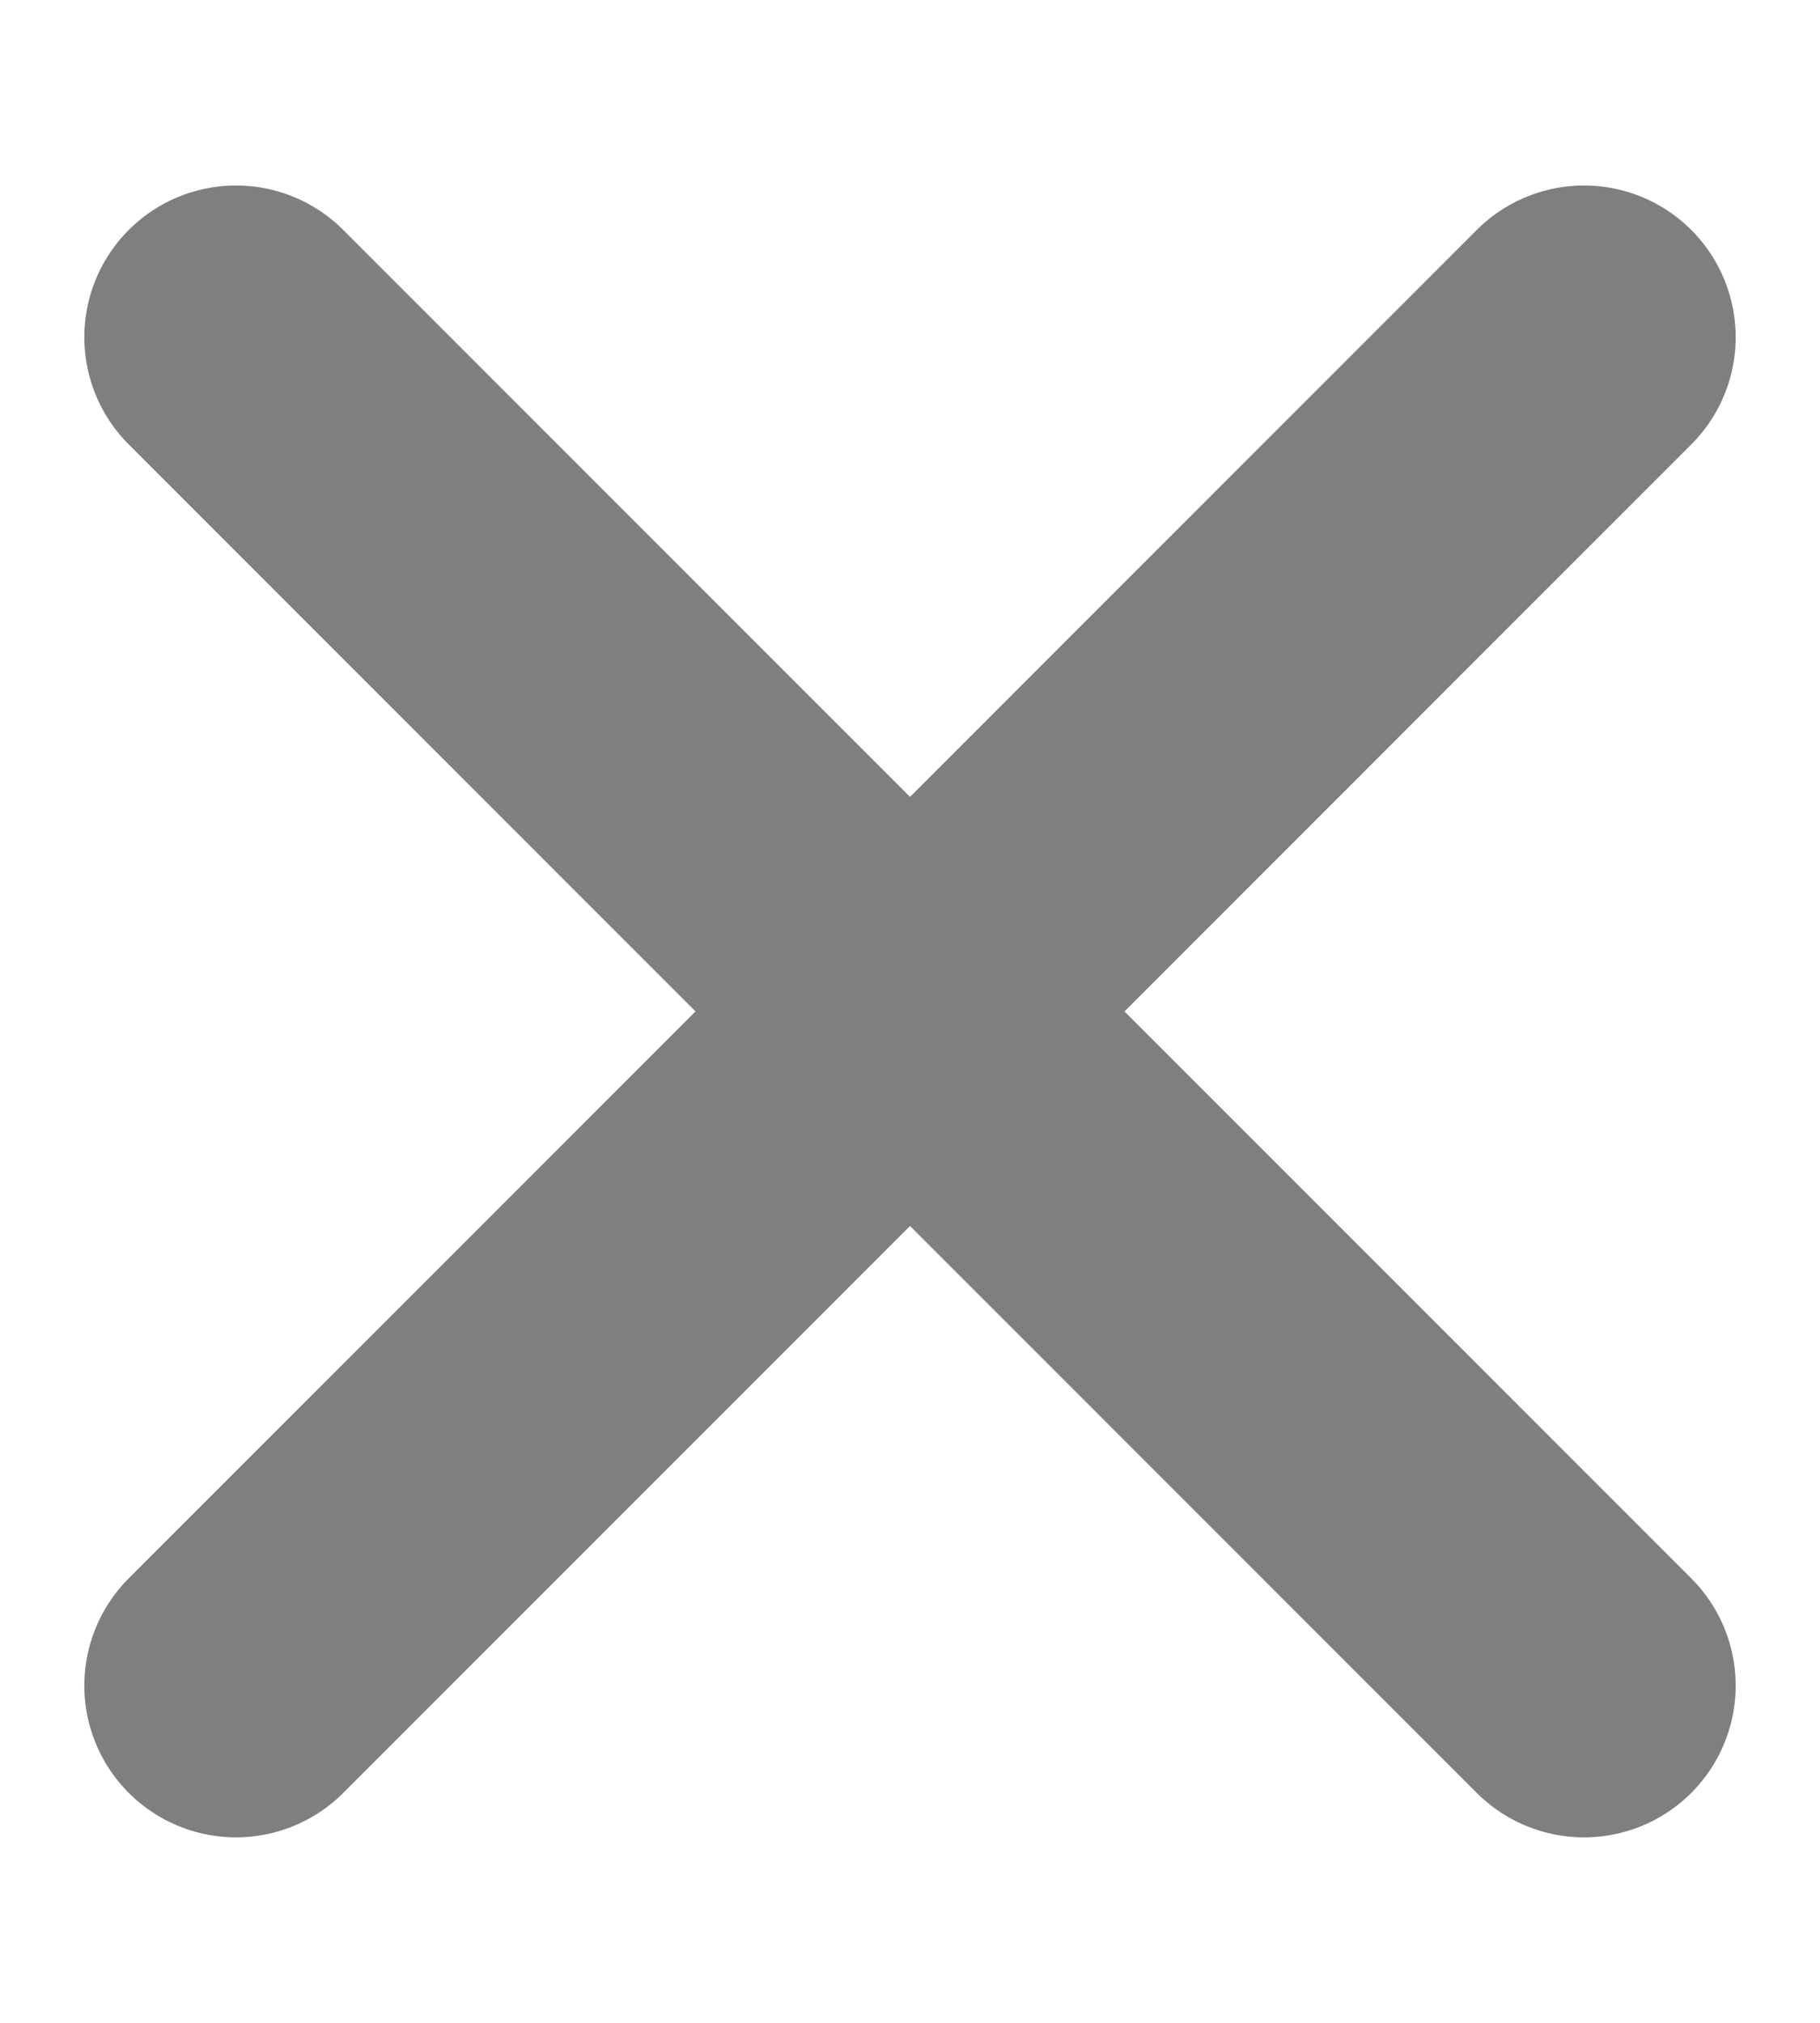 <svg width="9" height="10" viewBox="0 0 9 10" fill="none" xmlns="http://www.w3.org/2000/svg">
<path d="M7.833 1.667L1.167 8.333M1.167 1.667L7.833 8.333" stroke="black" stroke-opacity="0.5" stroke-width="1.5" stroke-linecap="round" stroke-linejoin="round"/>
</svg>
